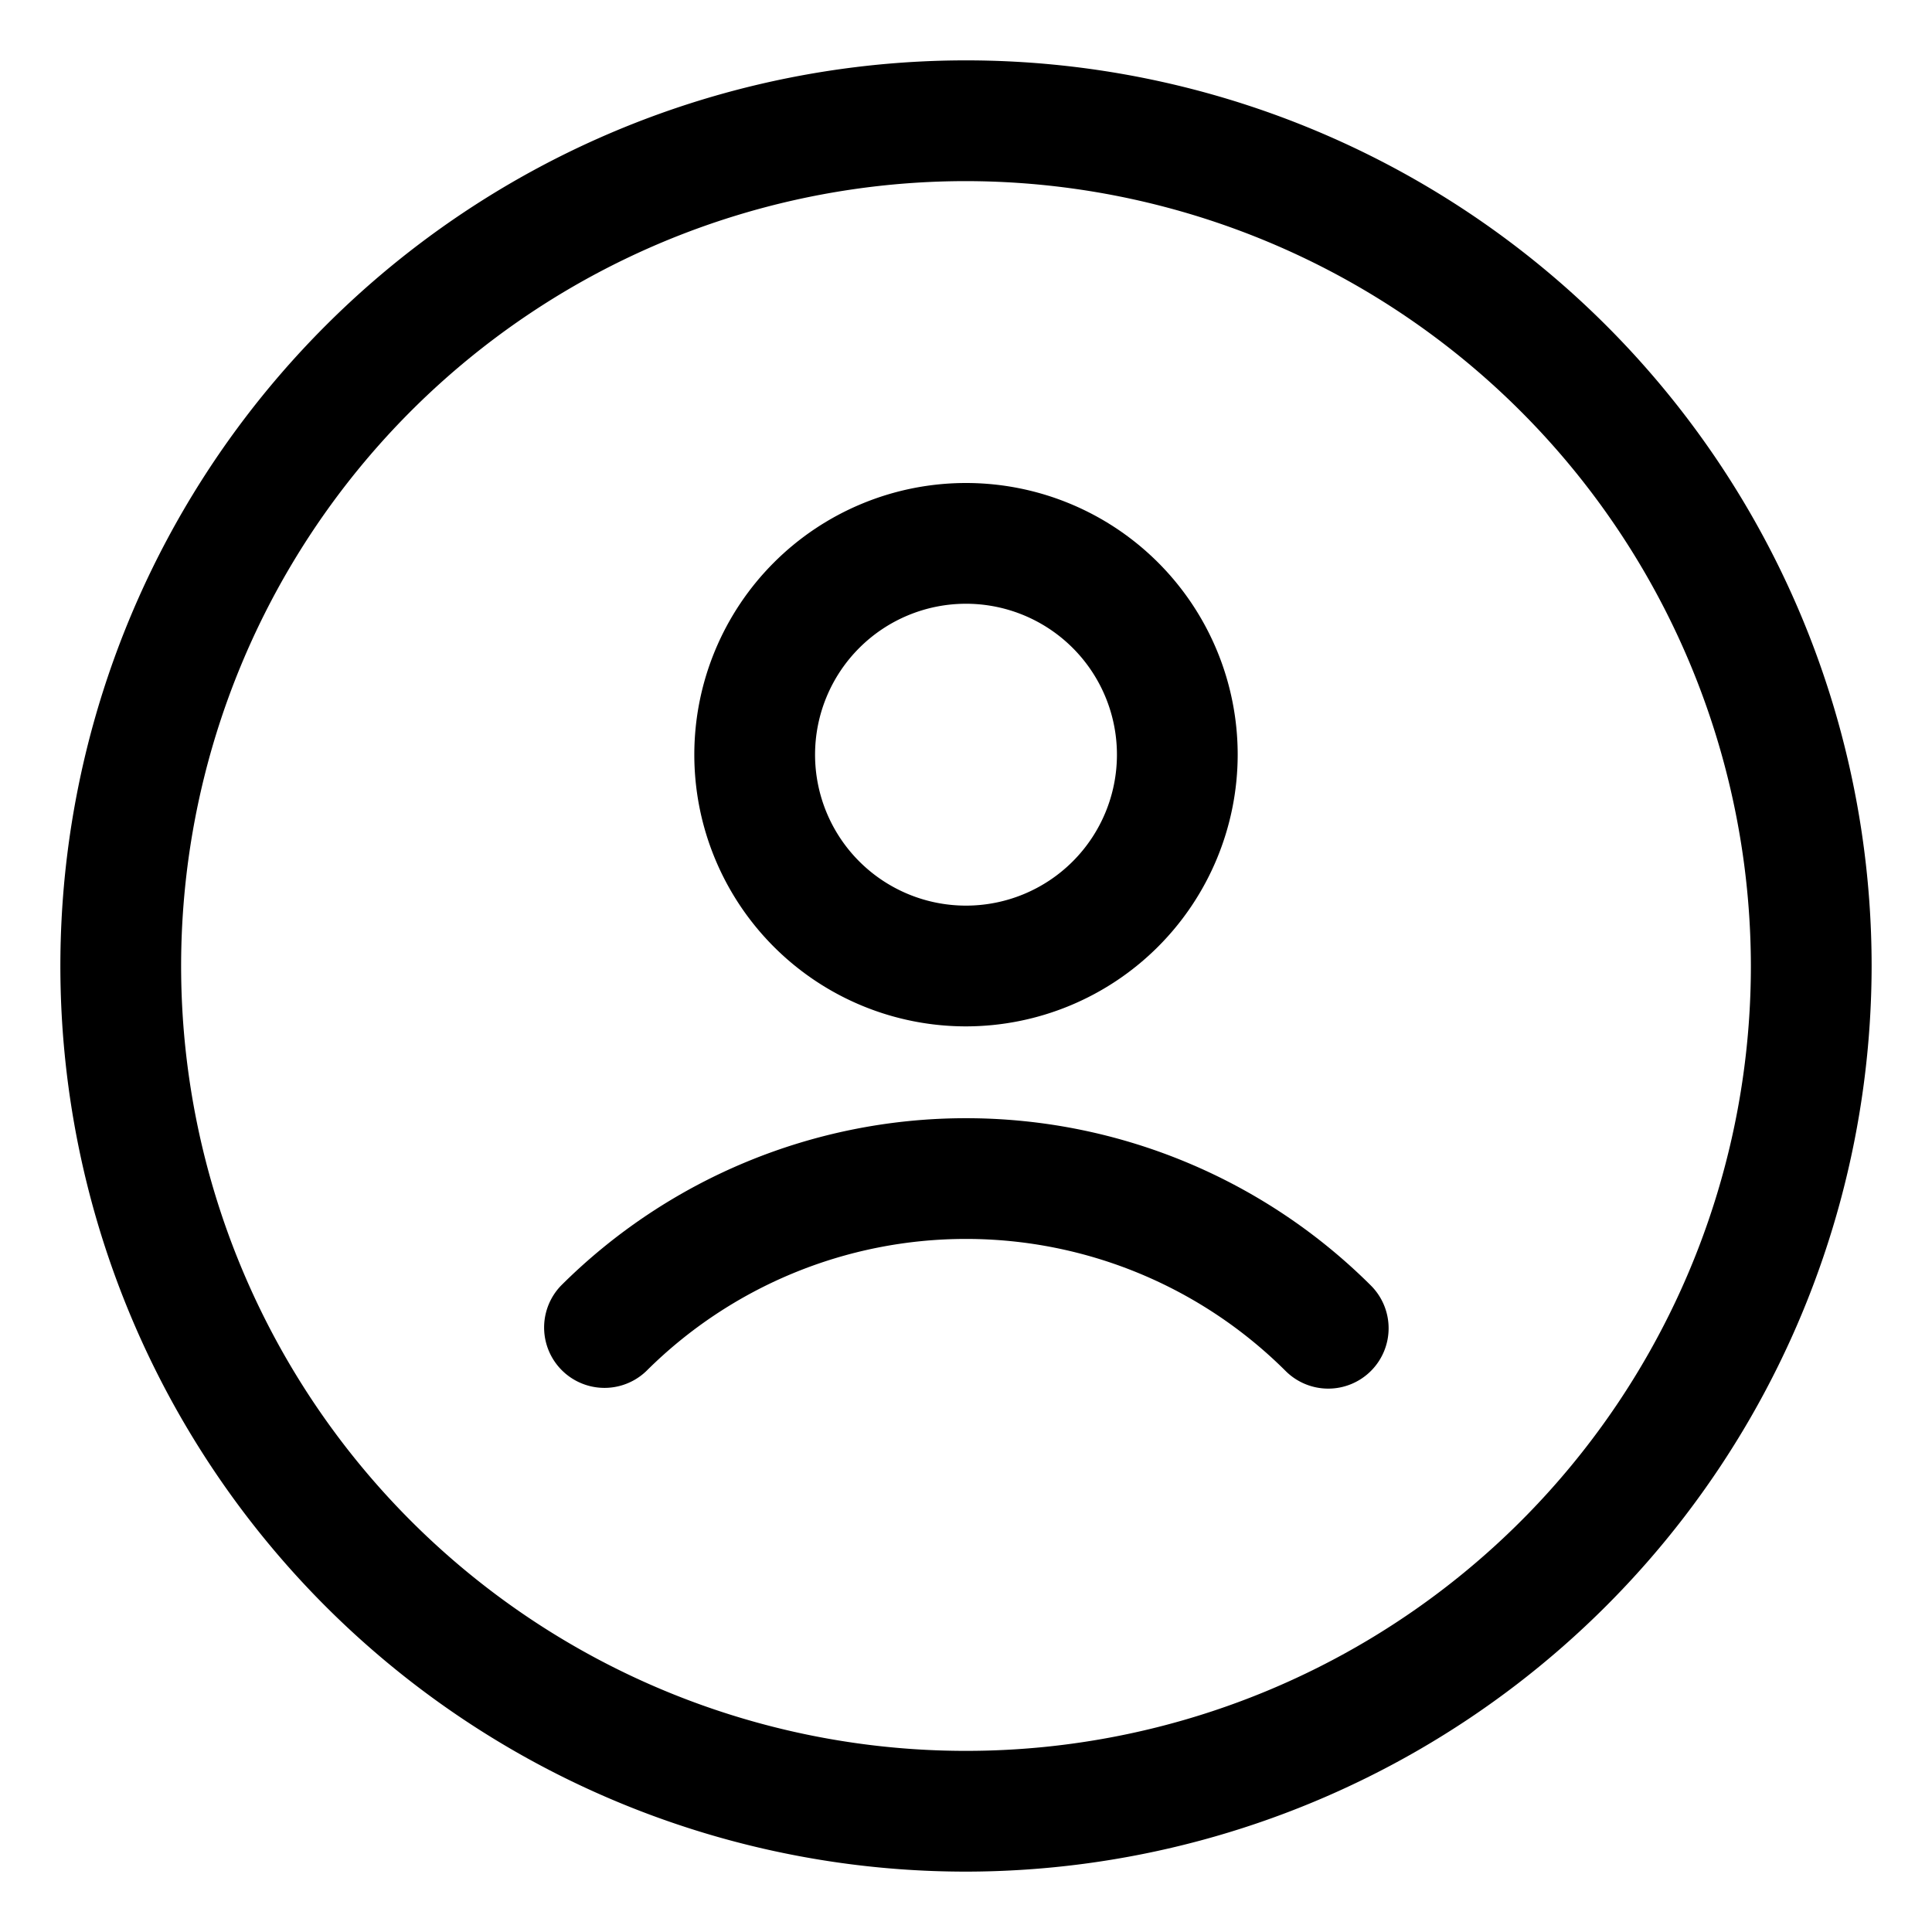 <svg xmlns="http://www.w3.org/2000/svg" id="Layer_1" height="512" viewBox="0 0 32 32" width="512" data-name="Layer 1"><g fill="rgb(0,0,0)"><path d="m16 31a15 15 0 1 1 15-15 15.017 15.017 0 0 1 -15 15zm0-28a13 13 0 1 0 13 13 13.015 13.015 0 0 0 -13-13z"></path><path d="m16 17a4.5 4.5 0 1 1 4.5-4.5 4.505 4.505 0 0 1 -4.5 4.5zm0-7a2.5 2.5 0 1 0 2.5 2.5 2.5 2.5 0 0 0 -2.5-2.5z"></path><path d="m22 23a1 1 0 0 1 -.707-.293 7.5 7.5 0 0 0 -10.586 0 1 1 0 0 1 -1.414-1.414 9.5 9.5 0 0 1 13.414 0 1 1 0 0 1 -.707 1.707z"></path></g></svg>